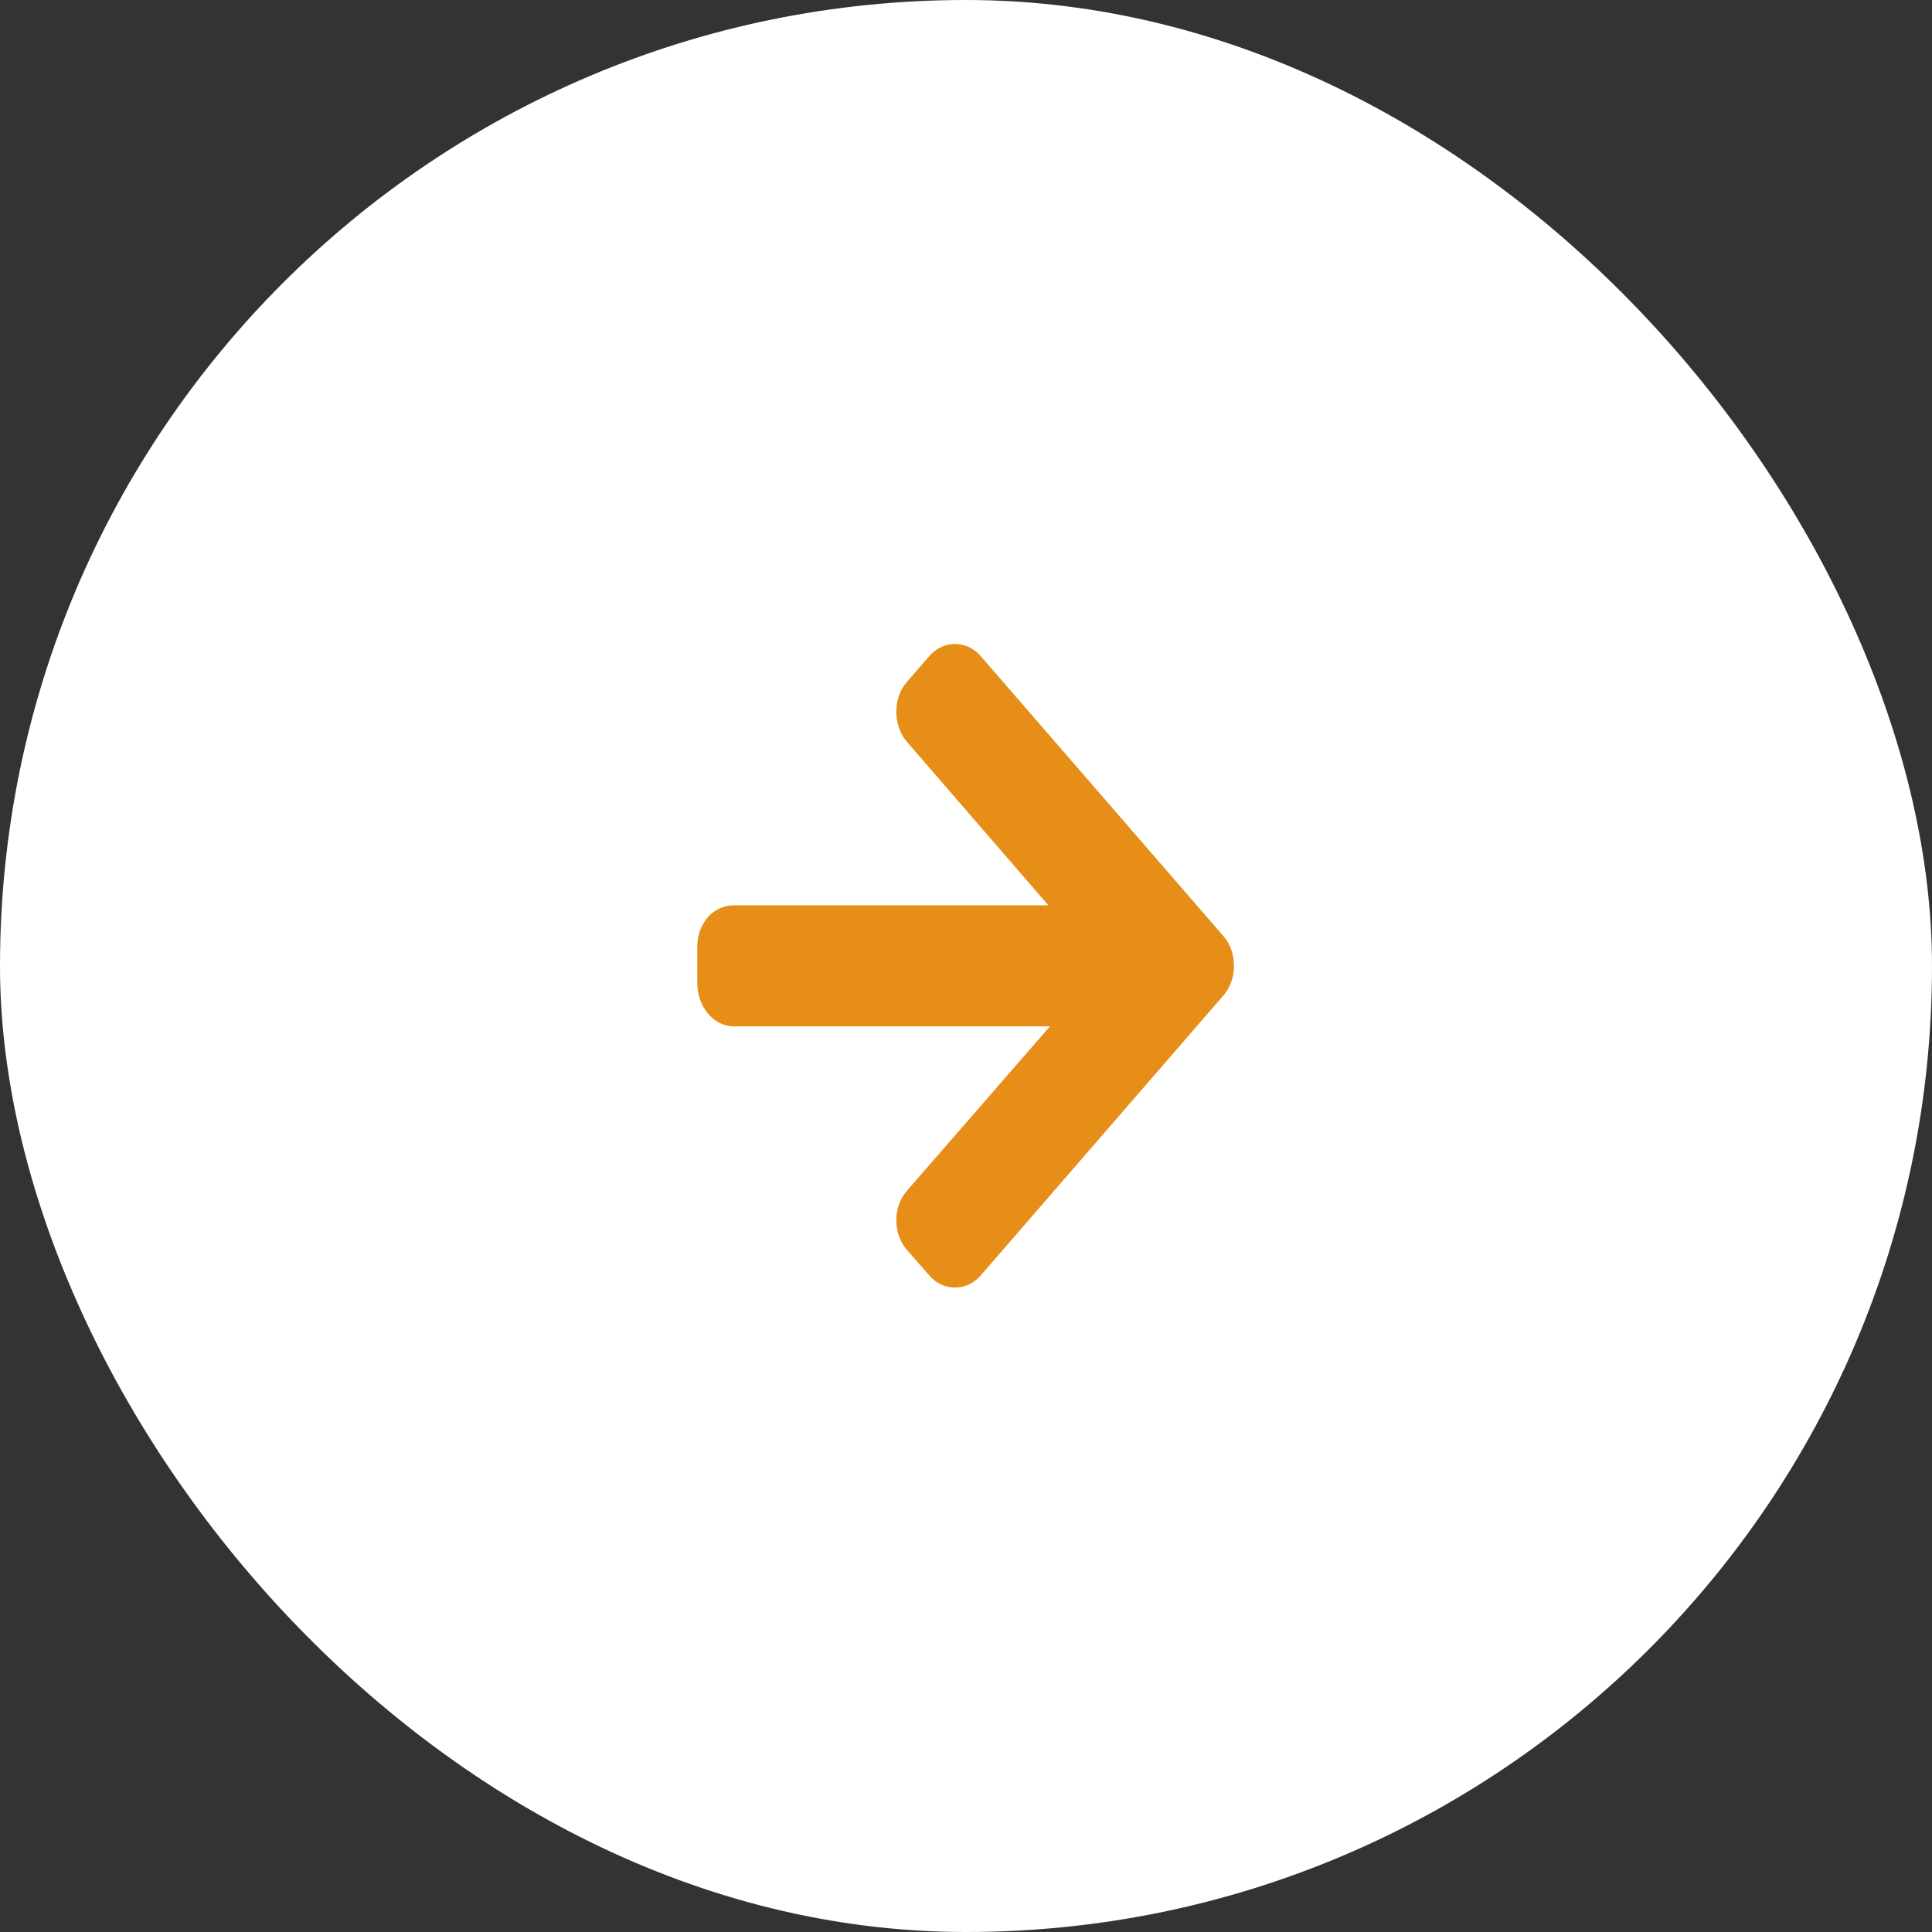 <?xml version="1.0" encoding="utf-8"?>
<svg xmlns="http://www.w3.org/2000/svg" fill="none" height="100%" overflow="visible" preserveAspectRatio="none" style="display: block;" viewBox="0 0 27 27" width="100%">
<rect x="0" y="0" width="27" height="27" fill="#333333" stroke="none"/>
<g id="img_btn_arrow">
<rect fill="white" height="27" rx="13.5" width="27"/>
<path d="M17.093 13.077L13.708 9.172C13.613 9.061 13.483 8.999 13.346 8.999C13.209 8.999 13.08 9.061 12.984 9.172L12.676 9.528C12.579 9.637 12.526 9.786 12.526 9.945C12.526 10.104 12.579 10.258 12.676 10.369L14.651 12.652H10.251C9.968 12.652 9.744 12.906 9.744 13.234V13.736C9.744 14.061 9.968 14.343 10.251 14.343H14.674L12.676 16.639C12.579 16.75 12.526 16.895 12.526 17.051C12.526 17.211 12.579 17.358 12.676 17.469L12.984 17.822C13.08 17.934 13.209 17.994 13.346 17.994C13.483 17.994 13.613 17.933 13.708 17.822L17.093 13.917C17.192 13.804 17.245 13.656 17.245 13.498C17.245 13.339 17.192 13.188 17.093 13.077Z" fill="#E68E17" id="ic"/>
</g>
</svg>